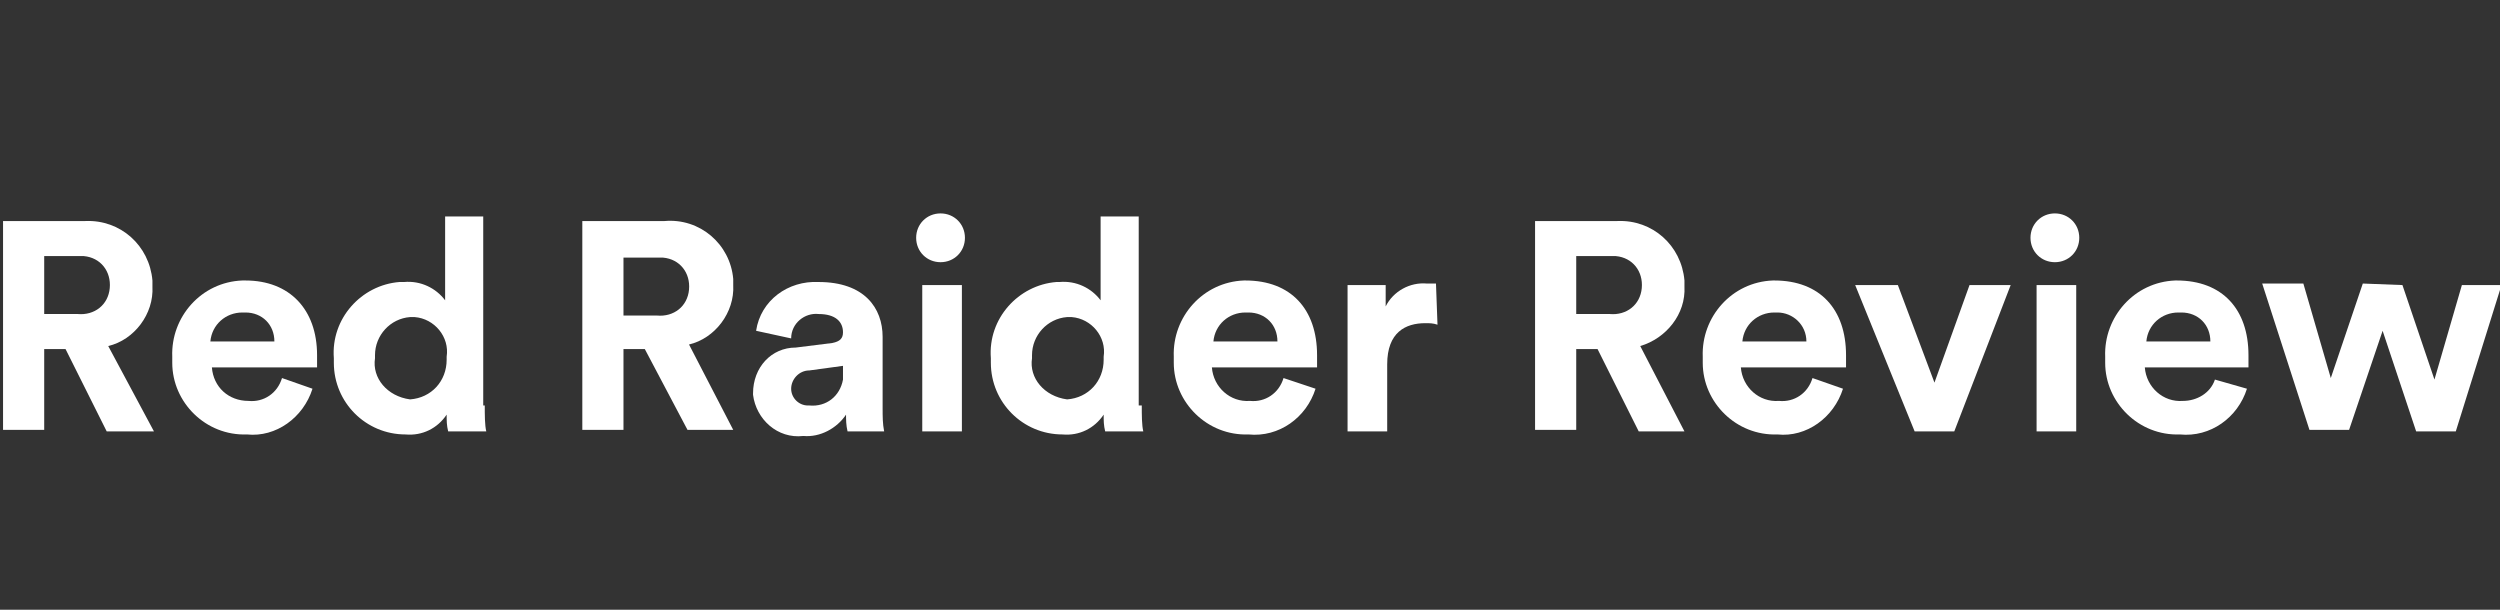 <?xml version="1.0" encoding="utf-8"?>
<!-- Generator: Adobe Illustrator 28.3.0, SVG Export Plug-In . SVG Version: 6.00 Build 0)  -->
<svg version="1.1" id="Layer_1" xmlns="http://www.w3.org/2000/svg" xmlns:xlink="http://www.w3.org/1999/xlink" x="0px" y="0px"
	 viewBox="0 0 164 40" style="enable-background:new 0 0 164 40;" xml:space="preserve">
<rect x="0" y="0" width="164" height="40" fill="#333333" stroke="none"/>
<style type="text/css">
	.st0{fill:#FFFFFF;}
</style>
<g id="Layer_3">
	<g>
		<g>
			<path class="st0" d="M4.3,22.9H2.9v5.3H0.2V14.5h5.4c2.3-0.1,4.2,1.6,4.4,3.9c0,0.1,0,0.2,0,0.4c0.1,1.8-1.2,3.5-2.9,3.9l3,5.6H7
				L4.3,22.9z M5.1,20.6c1.1,0.1,2-0.6,2.1-1.7c0.1-1.1-0.6-2-1.7-2.1c-0.1,0-0.3,0-0.4,0H2.9v3.8H5.1z"/>
			<path class="st0" d="M20.5,25.5c-0.6,1.9-2.4,3.2-4.3,3c-2.7,0.1-4.9-2.1-4.9-4.7c0-0.1,0-0.2,0-0.4c-0.1-2.6,1.9-4.9,4.6-5
				c0.1,0,0.1,0,0.2,0c2.9,0,4.7,1.9,4.7,4.9c0,0.4,0,0.8,0,0.8h-6.9c0.1,1.3,1.1,2.2,2.4,2.2c1,0.1,1.9-0.5,2.2-1.5L20.5,25.5z
				 M18,22.4c0-1.1-0.8-1.9-1.9-1.9c-0.1,0-0.1,0-0.2,0c-1.1,0-2,0.8-2.1,1.9L18,22.4z"/>
			<path class="st0" d="M31.8,26.6c0,0.6,0,1.3,0.1,1.7h-2.5c-0.1-0.4-0.1-0.7-0.1-1.1c-0.6,0.9-1.6,1.4-2.7,1.3
				c-2.6,0-4.7-2.1-4.7-4.7c0-0.1,0-0.2,0-0.3c-0.2-2.6,1.8-4.8,4.3-5c0.1,0,0.2,0,0.3,0c1.1-0.1,2.1,0.4,2.7,1.2v-5.5h2.5V26.6z
				 M26.9,26.2c1.4-0.1,2.4-1.2,2.4-2.6c0-0.1,0-0.1,0-0.2c0.2-1.3-0.8-2.5-2.1-2.6c-0.1,0-0.2,0-0.3,0c-1.3,0.1-2.3,1.2-2.3,2.5
				c0,0.1,0,0.1,0,0.2C24.4,24.8,25.4,26,26.9,26.2C26.8,26.2,26.9,26.2,26.9,26.2L26.9,26.2z"/>
		</g>
		<g>
			<path class="st0" d="M42.3,22.9h-1.4v5.3h-2.7V14.5h5.4c2.3-0.2,4.3,1.5,4.5,3.8c0,0.1,0,0.3,0,0.4c0.1,1.8-1.2,3.5-2.9,3.9
				l2.9,5.6h-3L42.3,22.9z M43.1,20.7c1.1,0.1,2-0.6,2.1-1.7c0.1-1.1-0.6-2-1.7-2.1c-0.1,0-0.3,0-0.4,0h-2.2v3.8H43.1z"/>
			<path class="st0" d="M52.2,22.8l2.4-0.3c0.5-0.1,0.7-0.3,0.7-0.7c0-0.7-0.5-1.2-1.6-1.2c-0.9-0.1-1.8,0.6-1.8,1.6l-2.3-0.5
				c0.3-2,2.1-3.3,4.1-3.2c3,0,4.2,1.7,4.2,3.6v4.7c0,0.5,0,1,0.1,1.5h-2.4c-0.1-0.4-0.1-0.8-0.1-1.1c-0.6,0.9-1.7,1.5-2.8,1.4
				c-1.7,0.2-3.1-1.1-3.3-2.7c0,0,0-0.1,0-0.1C49.4,24.1,50.6,22.8,52.2,22.8z M55.3,24.4V24l-2.2,0.3c-0.7,0-1.2,0.6-1.2,1.2
				c0,0.6,0.5,1.1,1.1,1.1c0,0,0.1,0,0.1,0c1.1,0.1,2-0.6,2.2-1.7C55.3,24.8,55.3,24.6,55.3,24.4z"/>
			<path class="st0" d="M61.7,14c0.9,0,1.6,0.7,1.6,1.6c0,0.9-0.7,1.6-1.6,1.6c-0.9,0-1.6-0.7-1.6-1.6c0,0,0,0,0,0
				C60.1,14.7,60.8,14,61.7,14z M60.5,28.3v-9.6h2.6v9.6H60.5z"/>
			<path class="st0" d="M74.9,26.6c0,0.6,0,1.3,0.1,1.7h-2.5c-0.1-0.4-0.1-0.7-0.1-1.1c-0.6,0.9-1.6,1.4-2.7,1.3
				c-2.6,0-4.7-2.1-4.7-4.7c0-0.1,0-0.2,0-0.3c-0.2-2.6,1.8-4.8,4.3-5c0.1,0,0.2,0,0.2,0c1.1-0.1,2.1,0.4,2.7,1.2v-5.5h2.5V26.6z
				 M70,26.2c1.4-0.1,2.4-1.2,2.4-2.6c0-0.1,0-0.1,0-0.2c0.2-1.3-0.8-2.5-2.1-2.6c-0.1,0-0.2,0-0.3,0c-1.3,0.1-2.3,1.2-2.3,2.5
				c0,0.1,0,0.1,0,0.2C67.5,24.8,68.5,26,70,26.2C69.9,26.2,70,26.2,70,26.2L70,26.2z"/>
			<path class="st0" d="M86.3,25.5c-0.6,1.9-2.4,3.2-4.4,3c-2.7,0.1-4.9-2.1-4.9-4.7c0-0.1,0-0.2,0-0.4c-0.1-2.6,1.9-4.9,4.6-5
				c0,0,0.1,0,0.1,0c3,0,4.7,1.9,4.7,4.9c0,0.4,0,0.8,0,0.8h-6.9c0.1,1.3,1.2,2.3,2.5,2.2c1,0.1,1.9-0.5,2.2-1.5L86.3,25.5z
				 M83.8,22.4c0-1.1-0.8-1.9-1.9-1.9c-0.1,0-0.1,0-0.2,0c-1.1,0-2,0.8-2.1,1.9L83.8,22.4z"/>
			<path class="st0" d="M94.3,21.3c-0.3-0.1-0.5-0.1-0.8-0.1c-1.3,0-2.5,0.6-2.5,2.7v4.4h-2.6v-9.6h2.5v1.4c0.5-1,1.6-1.6,2.7-1.5
				c0.2,0,0.4,0,0.6,0L94.3,21.3z"/>
		</g>
		<g>
			<path class="st0" d="M104.8,22.9h-1.4v5.3h-2.7V14.5h5.4c2.3-0.1,4.2,1.6,4.4,3.9c0,0.1,0,0.2,0,0.4c0.1,1.8-1.2,3.4-2.9,3.9
				l2.9,5.6h-3L104.8,22.9z M105.6,20.6c1.1,0.1,2-0.6,2.1-1.7c0.1-1.1-0.6-2-1.7-2.1c-0.1,0-0.3,0-0.4,0h-2.2v3.8H105.6z"/>
			<path class="st0" d="M120.9,25.5c-0.6,1.9-2.4,3.2-4.3,3c-2.7,0.1-4.9-2.1-4.9-4.7c0-0.1,0-0.2,0-0.4c-0.1-2.6,1.9-4.9,4.6-5
				c0,0,0.1,0,0.1,0c3,0,4.7,1.9,4.7,4.9c0,0.4,0,0.8,0,0.8h-6.9c0.1,1.3,1.2,2.3,2.5,2.2c1,0.1,1.9-0.5,2.2-1.5L120.9,25.5z
				 M118.5,22.4c0-1.1-0.9-1.9-1.9-1.9c-0.1,0-0.1,0-0.2,0c-1.1,0-2,0.8-2.1,1.9L118.5,22.4z"/>
			<path class="st0" d="M128.2,28.3h-2.6l-3.9-9.6h2.8l2.4,6.4l2.3-6.4h2.7L128.2,28.3z"/>
			<path class="st0" d="M134.8,14c0.9,0,1.6,0.7,1.6,1.6c0,0.9-0.7,1.6-1.6,1.6c-0.9,0-1.6-0.7-1.6-1.6c0,0,0,0,0,0
				C133.2,14.7,133.9,14,134.8,14z M133.6,28.3v-9.6h2.6v9.6H133.6z"/>
			<path class="st0" d="M147.4,25.5c-0.6,1.9-2.4,3.2-4.4,3c-2.7,0.1-4.9-2.1-4.9-4.7c0-0.1,0-0.2,0-0.4c-0.1-2.6,1.9-4.9,4.6-5
				c0,0,0.1,0,0.1,0c3,0,4.7,1.9,4.7,4.9c0,0.4,0,0.8,0,0.8h-6.8c0.1,1.3,1.2,2.3,2.5,2.2c0.9,0,1.8-0.5,2.1-1.4L147.4,25.5z
				 M145,22.4c0-1.1-0.8-1.9-1.9-1.9c-0.1,0-0.1,0-0.2,0c-1.1,0-2,0.8-2.1,1.9L145,22.4z"/>
			<path class="st0" d="M157.6,18.7l2.1,6.2l1.8-6.2h2.6l-3,9.6h-2.6l-2.2-6.6l-2.2,6.5h-2.6l-3.1-9.6h2.7l1.8,6.2l2.1-6.2
				L157.6,18.7z"/>
		</g>
	</g>
</g>
</svg>

